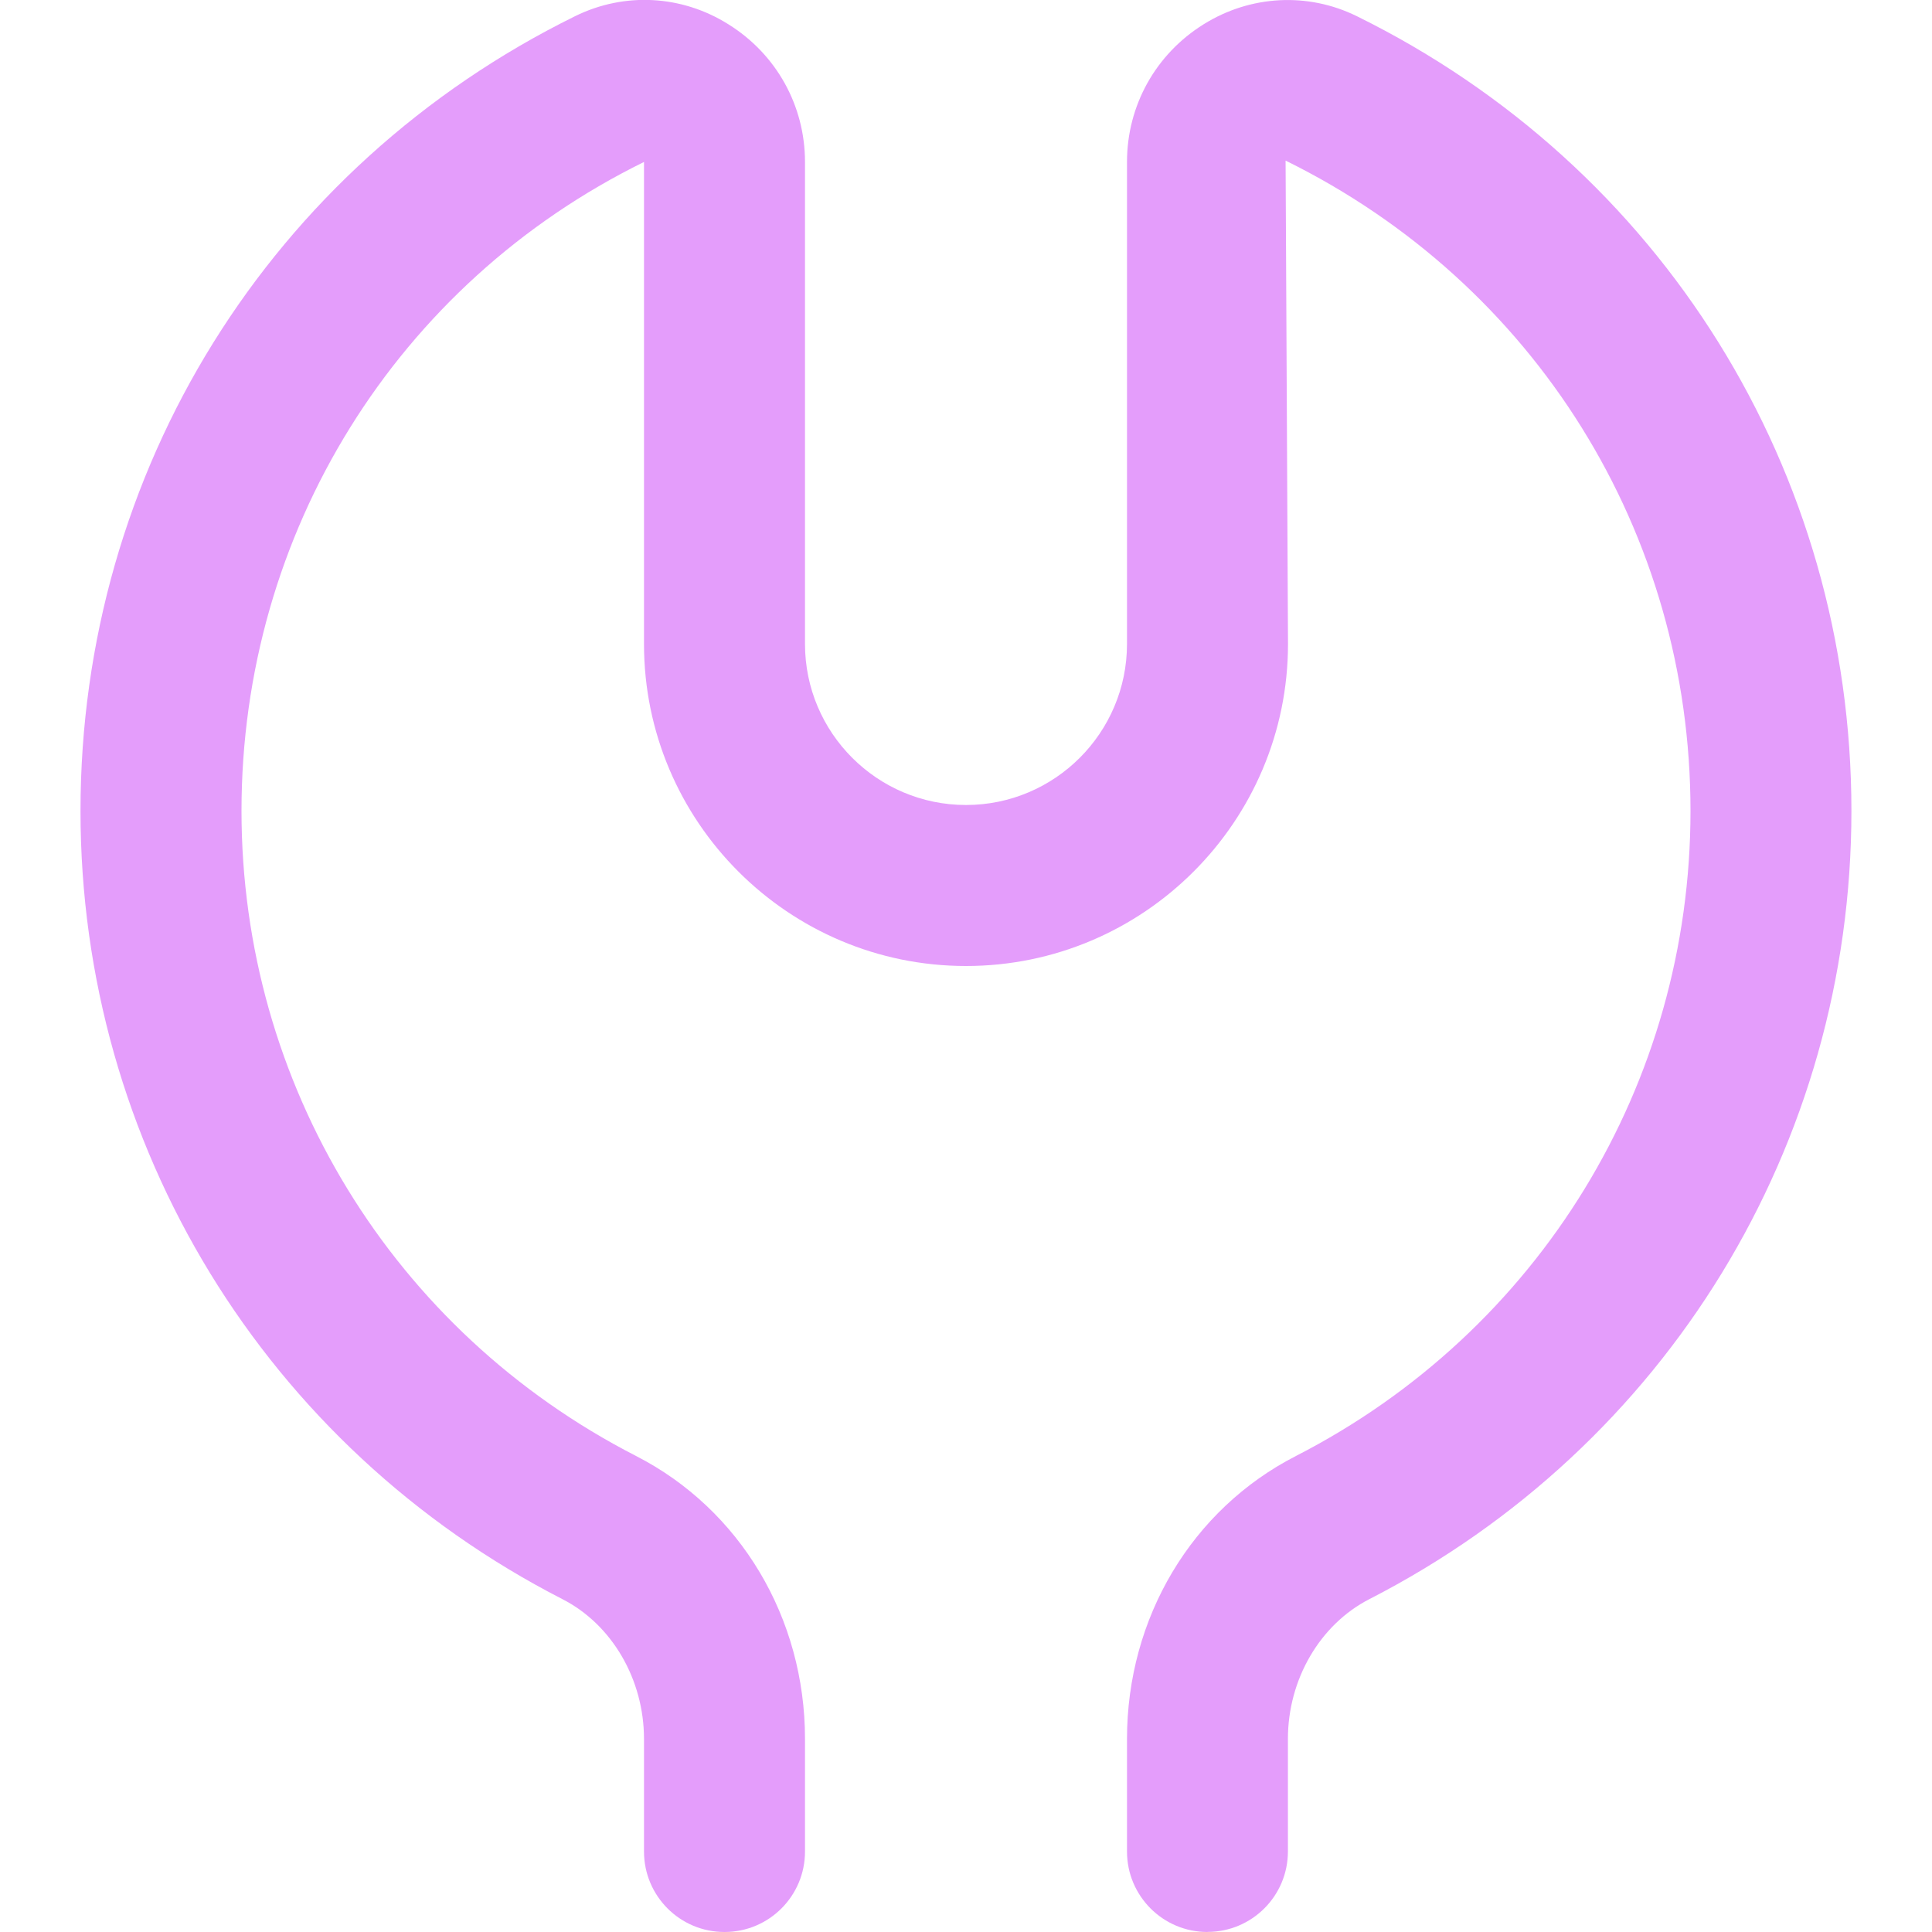 <?xml version="1.0" encoding="UTF-8"?>
<svg xmlns="http://www.w3.org/2000/svg" id="Layer_1" data-name="Layer 1" viewBox="0 0 24 24" width="512" height="512" fill="url(#svgicon-gr)">
<linearGradient xmlns="http://www.w3.org/2000/svg" id="svgicon-gr" gradientTransform="rotate(180)">
	<stop offset="0" stop-color="#e49dfb"/>
      <stop offset="1" stop-color="#b900f5"/>
</linearGradient><path d="M15,24c-.553,0-1-.447-1-1v-1.398c0-1.505,.805-2.853,2.1-3.516,3.022-1.55,4.9-4.62,4.9-8.013,0-3.455-1.928-6.55-5.03-8.078l.03,6.005c0,2.206-1.794,4-4,4s-4-1.794-4-4V2.012C4.928,3.523,3,6.618,3,10.073c0,3.393,1.878,6.463,4.9,8.013,1.295,.663,2.1,2.011,2.1,3.516v1.398c0,.553-.447,1-1,1s-1-.447-1-1v-1.398c0-.739-.397-1.421-1.012-1.736-3.693-1.894-5.988-5.646-5.988-9.792C1,5.852,3.355,2.068,7.146,.2c.61-.3,1.321-.263,1.901,.101,.597,.371,.953,1.011,.953,1.711v5.988c0,1.103,.897,2,2,2s2-.897,2-2V2.012c0-.7,.356-1.34,.953-1.711,.581-.362,1.293-.399,1.9-.101,3.791,1.868,6.146,5.651,6.146,9.873,0,4.146-2.295,7.898-5.988,9.792-.614,.315-1.012,.997-1.012,1.736v1.398c0,.553-.447,1-1,1Z"/></svg>
